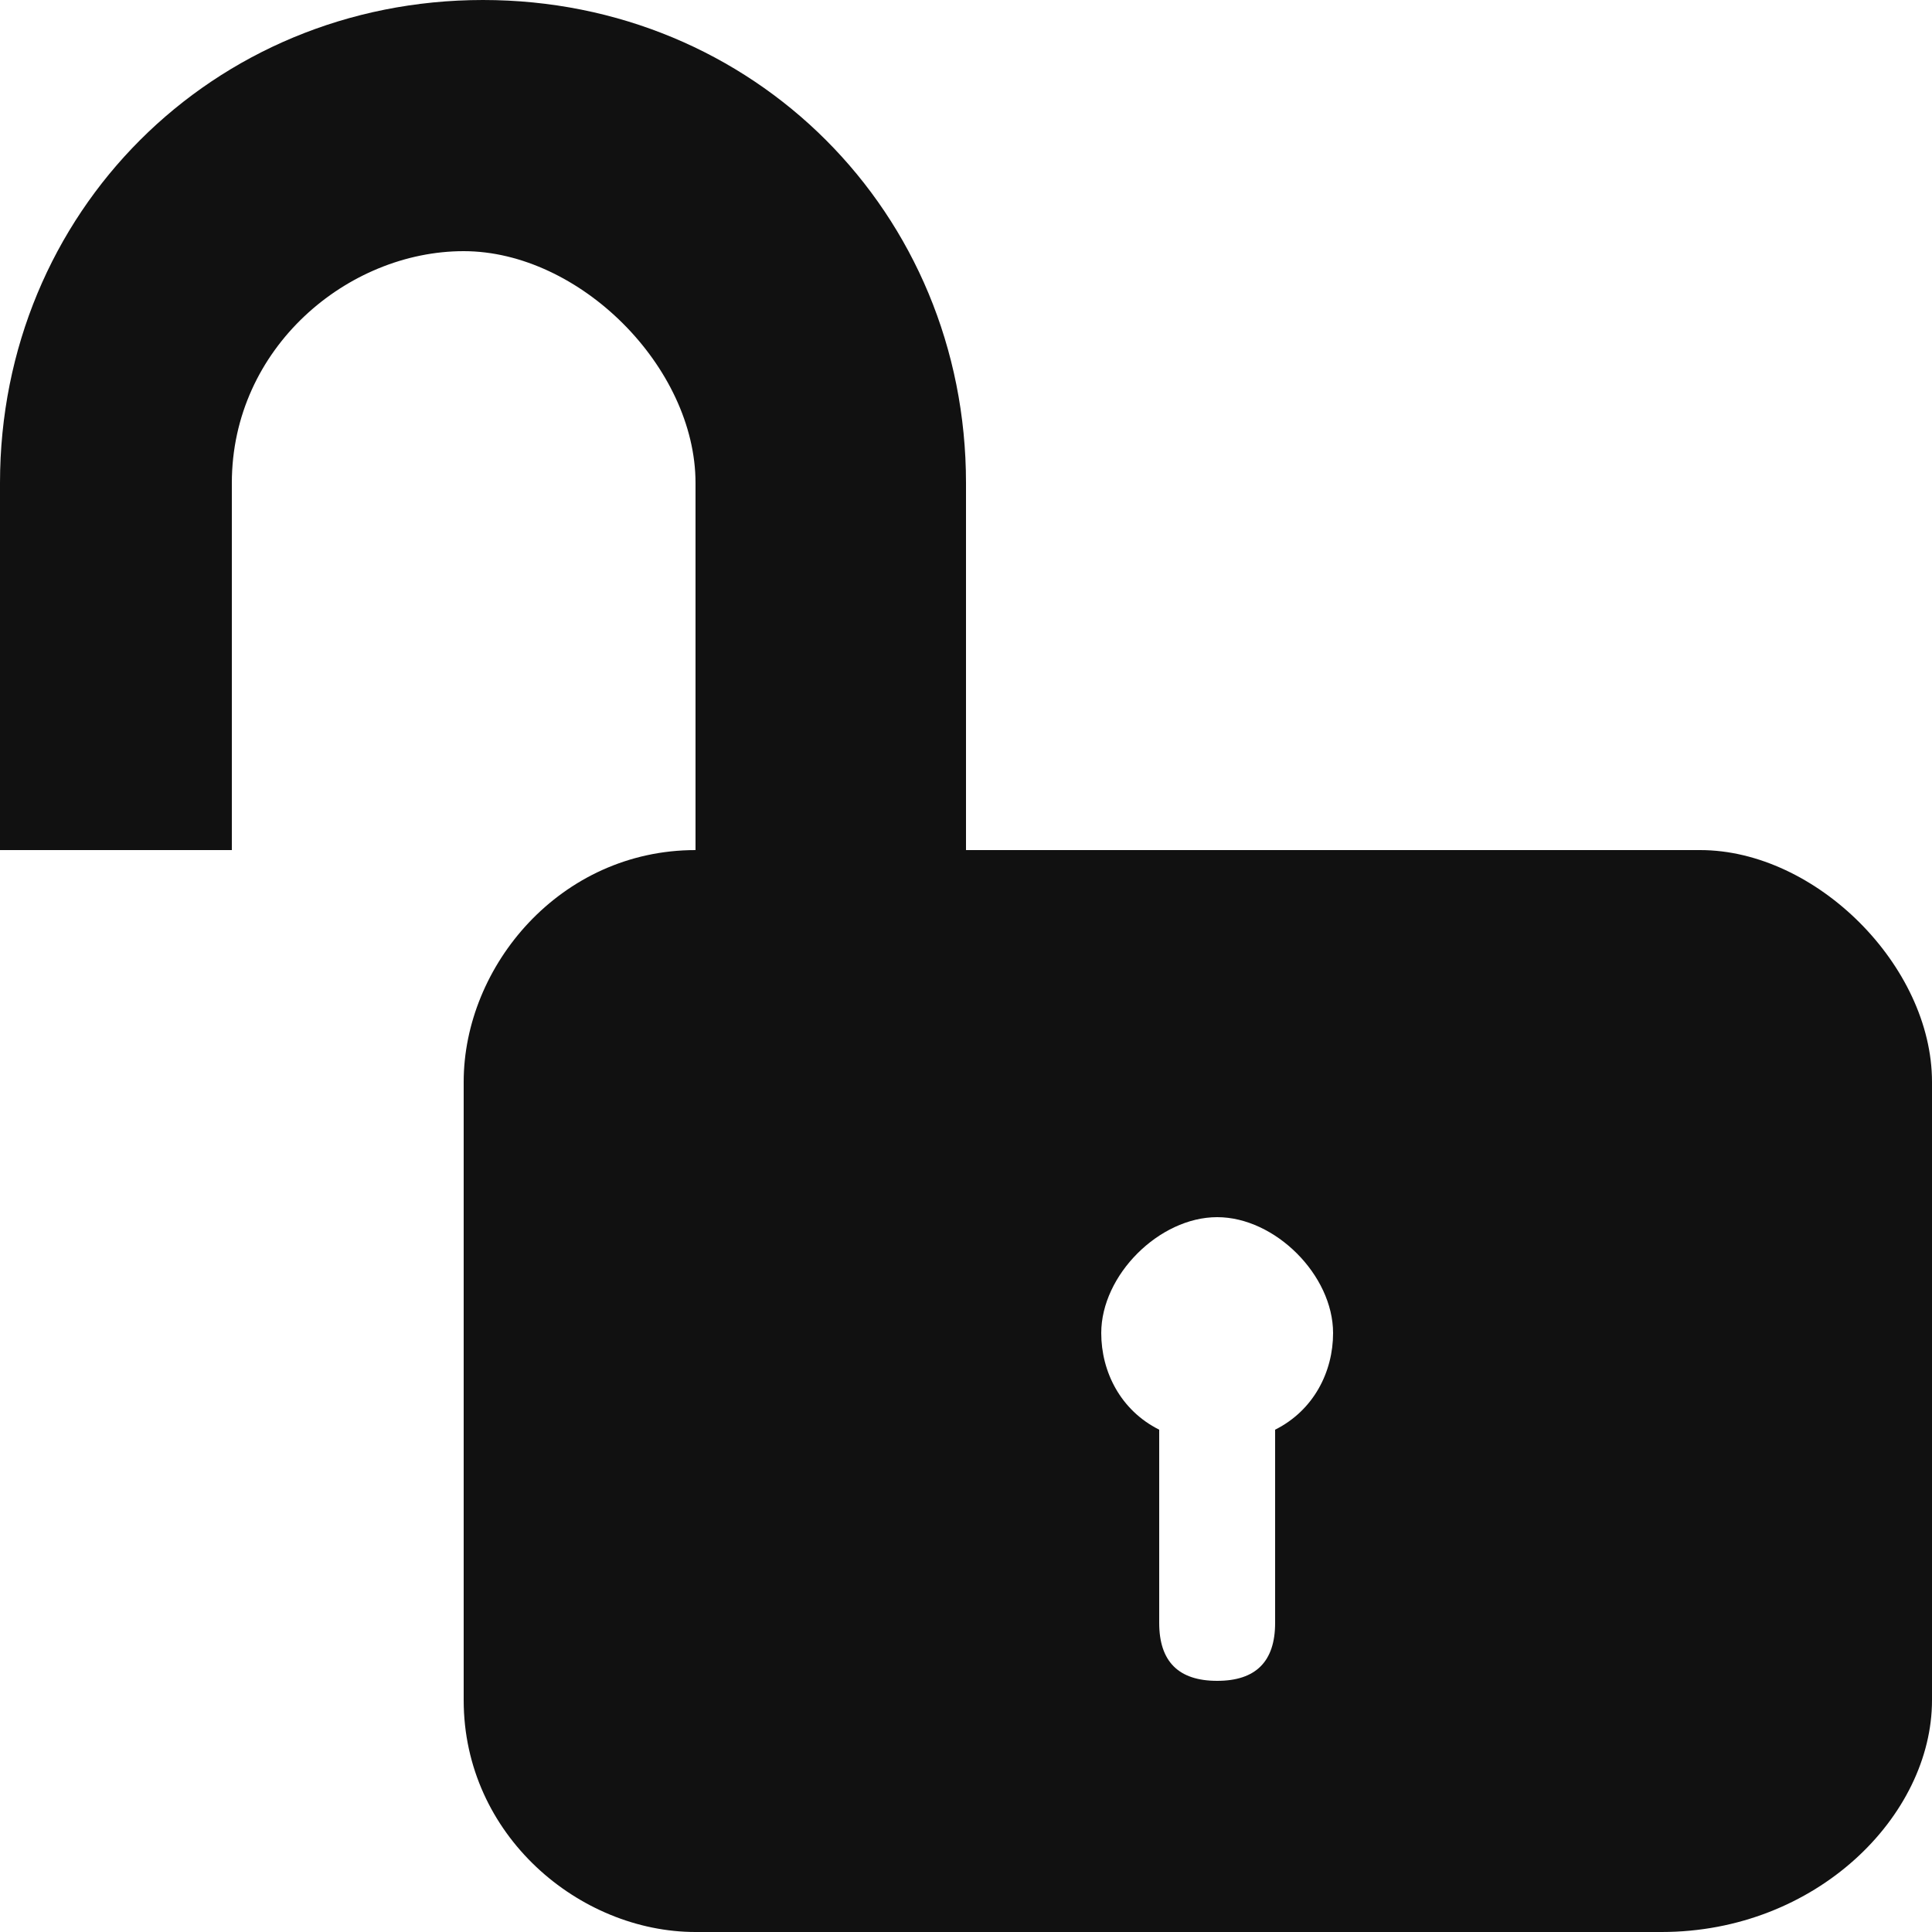 <svg xmlns="http://www.w3.org/2000/svg" width="10" height="10" fill="#111">
  <path d="M8.7,4.4H7.5H5.0v-1.9c0-1.4-1.1-2.5-2.5-2.5c-1.4,0-2.5,1.1-2.5,2.5v1.9h1.2 v-1.9c0-0.7,0.6-1.2,1.2-1.2s1.2,0.6,1.2,1.2v1.9c-0.7,0-1.2,0.6-1.2,1.2V8.8 c0,0.7,0.6,1.2,1.2,1.2h5.0C9.4,10,10,9.4,10,8.8V5.6C10,5.0,9.4,4.4,8.8,4.4z M6.6,7.4v1.0 c0,0.2-0.1,0.3-0.3,0.3S6.0,8.6,6.0,8.4V7.4c-0.2-0.1-0.3-0.3-0.3-0.5c0-0.3,0.3-0.6,0.6-0.6 S6.9,6.6,6.9,6.9C6.9,7.1,6.8,7.3,6.6,7.4z"/>
</svg>
